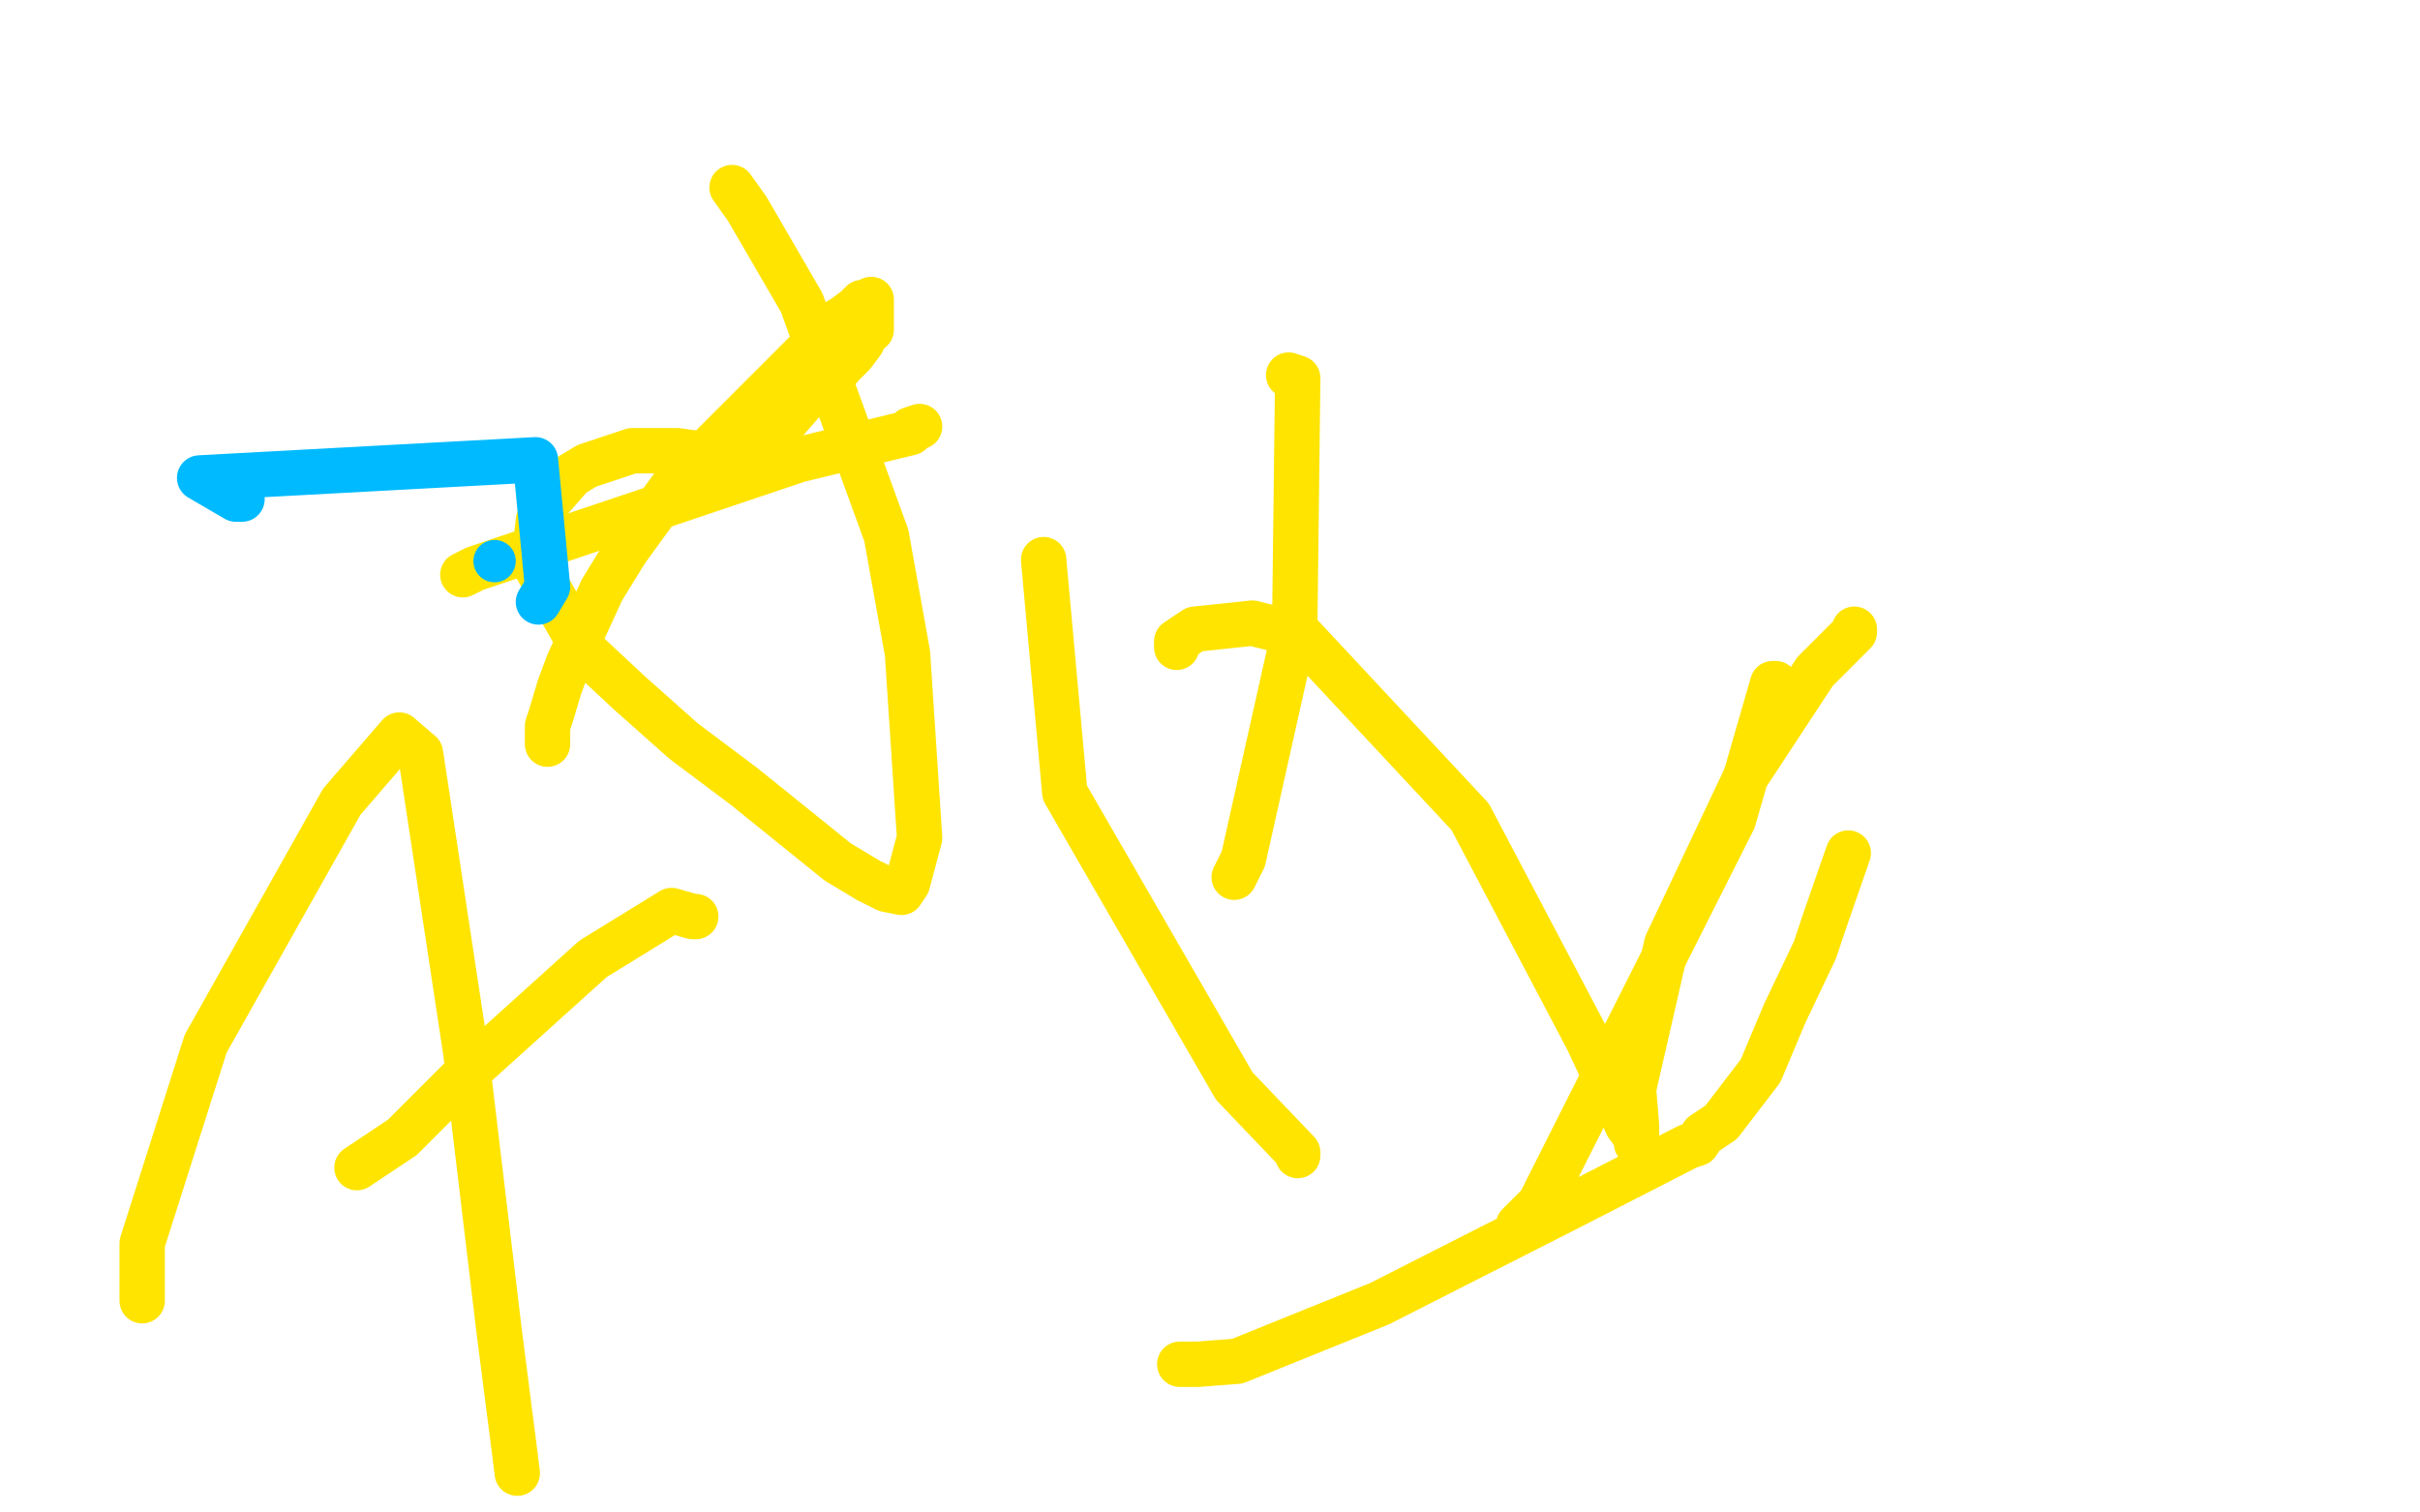 <?xml version="1.0" standalone="no"?>
<!DOCTYPE svg PUBLIC "-//W3C//DTD SVG 1.1//EN"
"http://www.w3.org/Graphics/SVG/1.1/DTD/svg11.dtd">

<svg width="800" height="500" version="1.1" xmlns="http://www.w3.org/2000/svg" xmlns:xlink="http://www.w3.org/1999/xlink" style="stroke-antialiasing: false"><desc>This SVG has been created on https://colorillo.com/</desc><rect x='0' y='0' width='800' height='500' style='fill: rgb(255,255,255); stroke-width:0' /><polyline points="181,246 181,245 181,245 181,244 181,244 181,242 181,242 181,240 181,240 182,237 182,237 185,227 185,227 188,219 188,219 199,195 199,195 207,182 207,182 215,171 215,171 223,160 223,160 232,151 232,151 241,142 241,142 250,133 250,133 257,126 257,126 263,120 263,120 270,113 270,113 274,108 274,108 279,105 279,105 283,102 283,102 285,100 285,100 286,100 286,100 288,99 288,99 288,104 288,106 288,108 288,109 286,110 285,113 282,117 279,120 271,129 266,132 259,140 255,143 253,146 251,149 251,150" style="fill: none; stroke: #ffe400; stroke-width: 15; stroke-linejoin: round; stroke-linecap: round; stroke-antialiasing: false; stroke-antialias: 0; opacity: 1.0"/>
<polyline points="248,152 247,152 247,152 246,152 246,152 244,152 244,152 235,151 235,151 231,150 231,150 224,149 224,149 216,149 216,149 209,149 209,149 194,154 194,154 189,157 189,157 182,165 182,165 179,169 179,169 178,172 178,172 177,181 177,181 177,187 177,187 193,215 193,215 208,229 208,229 226,245 226,245 246,260 246,260 277,285 277,285 287,291 287,291 293,294 293,294 298,295 298,295 300,292 300,292 304,277 304,277 300,216 300,216 293,177 293,177 265,100 265,100 247,69 247,69 242,62 242,62" style="fill: none; stroke: #ffe400; stroke-width: 15; stroke-linejoin: round; stroke-linecap: round; stroke-antialiasing: false; stroke-antialias: 0; opacity: 1.0"/>
<polyline points="389,214 389,212 389,212 395,208 395,208 414,206 414,206 430,210 430,210 486,270 486,270 525,344 525,344 538,372 538,372 541,376 541,376 541,378 541,378 541,377 541,377 541,372 541,372 540,360 540,360 551,312 551,312 577,257 577,257 600,222 600,222 611,211 611,211 613,209 613,209 613,208 613,208" style="fill: none; stroke: #ffe400; stroke-width: 15; stroke-linejoin: round; stroke-linecap: round; stroke-antialiasing: false; stroke-antialias: 0; opacity: 1.0"/>
<polyline points="611,282 603,305 603,305 600,314 600,314 590,335 590,335 582,354 582,354 569,371 569,371 563,375 563,375 561,378 561,378 558,379 519,399 456,431 409,450 396,451 390,451" style="fill: none; stroke: #ffe400; stroke-width: 15; stroke-linejoin: round; stroke-linecap: round; stroke-antialiasing: false; stroke-antialias: 0; opacity: 1.0"/>
<polyline points="47,430 47,430 47,430 47,428 47,428 47,411 47,411 68,345 68,345 113,265 113,265 132,243 132,243 139,249 139,249 154,348 154,348 165,440 165,440 170,479 170,479 171,487 171,487" style="fill: none; stroke: #ffe400; stroke-width: 15; stroke-linejoin: round; stroke-linecap: round; stroke-antialiasing: false; stroke-antialias: 0; opacity: 1.0"/>
<polyline points="230,303 229,303 229,303 222,301 222,301 196,317 196,317 155,354 155,354 133,376 133,376 118,386 118,386" style="fill: none; stroke: #ffe400; stroke-width: 15; stroke-linejoin: round; stroke-linecap: round; stroke-antialiasing: false; stroke-antialias: 0; opacity: 1.0"/>
<polyline points="588,227 587,226 587,226 586,226 586,226 573,271 573,271 509,398 509,398 502,405 502,405" style="fill: none; stroke: #ffe400; stroke-width: 15; stroke-linejoin: round; stroke-linecap: round; stroke-antialiasing: false; stroke-antialias: 0; opacity: 1.0"/>
<polyline points="429,382 429,381 429,381 408,359 408,359 352,262 352,262 345,185 345,185" style="fill: none; stroke: #ffe400; stroke-width: 15; stroke-linejoin: round; stroke-linecap: round; stroke-antialiasing: false; stroke-antialias: 0; opacity: 1.0"/>
<polyline points="426,124 429,125 429,125 428,208 428,208 411,284 411,284 408,290 408,290" style="fill: none; stroke: #ffe400; stroke-width: 15; stroke-linejoin: round; stroke-linecap: round; stroke-antialiasing: false; stroke-antialias: 0; opacity: 1.0"/>
<polyline points="304,141 301,142 301,142 301,143 264,152 157,188 153,190" style="fill: none; stroke: #ffe400; stroke-width: 15; stroke-linejoin: round; stroke-linecap: round; stroke-antialiasing: false; stroke-antialias: 0; opacity: 1.0"/>
<polyline points="80,165 78,165 78,165 66,158 66,158 177,152 181,194 178,199" style="fill: none; stroke: #00baff; stroke-width: 15; stroke-linejoin: round; stroke-linecap: round; stroke-antialiasing: false; stroke-antialias: 0; opacity: 1.0"/>
<circle cx="163.5" cy="185.5" r="7" style="fill: #00baff; stroke-antialiasing: false; stroke-antialias: 0; opacity: 1.0"/>
</svg>
